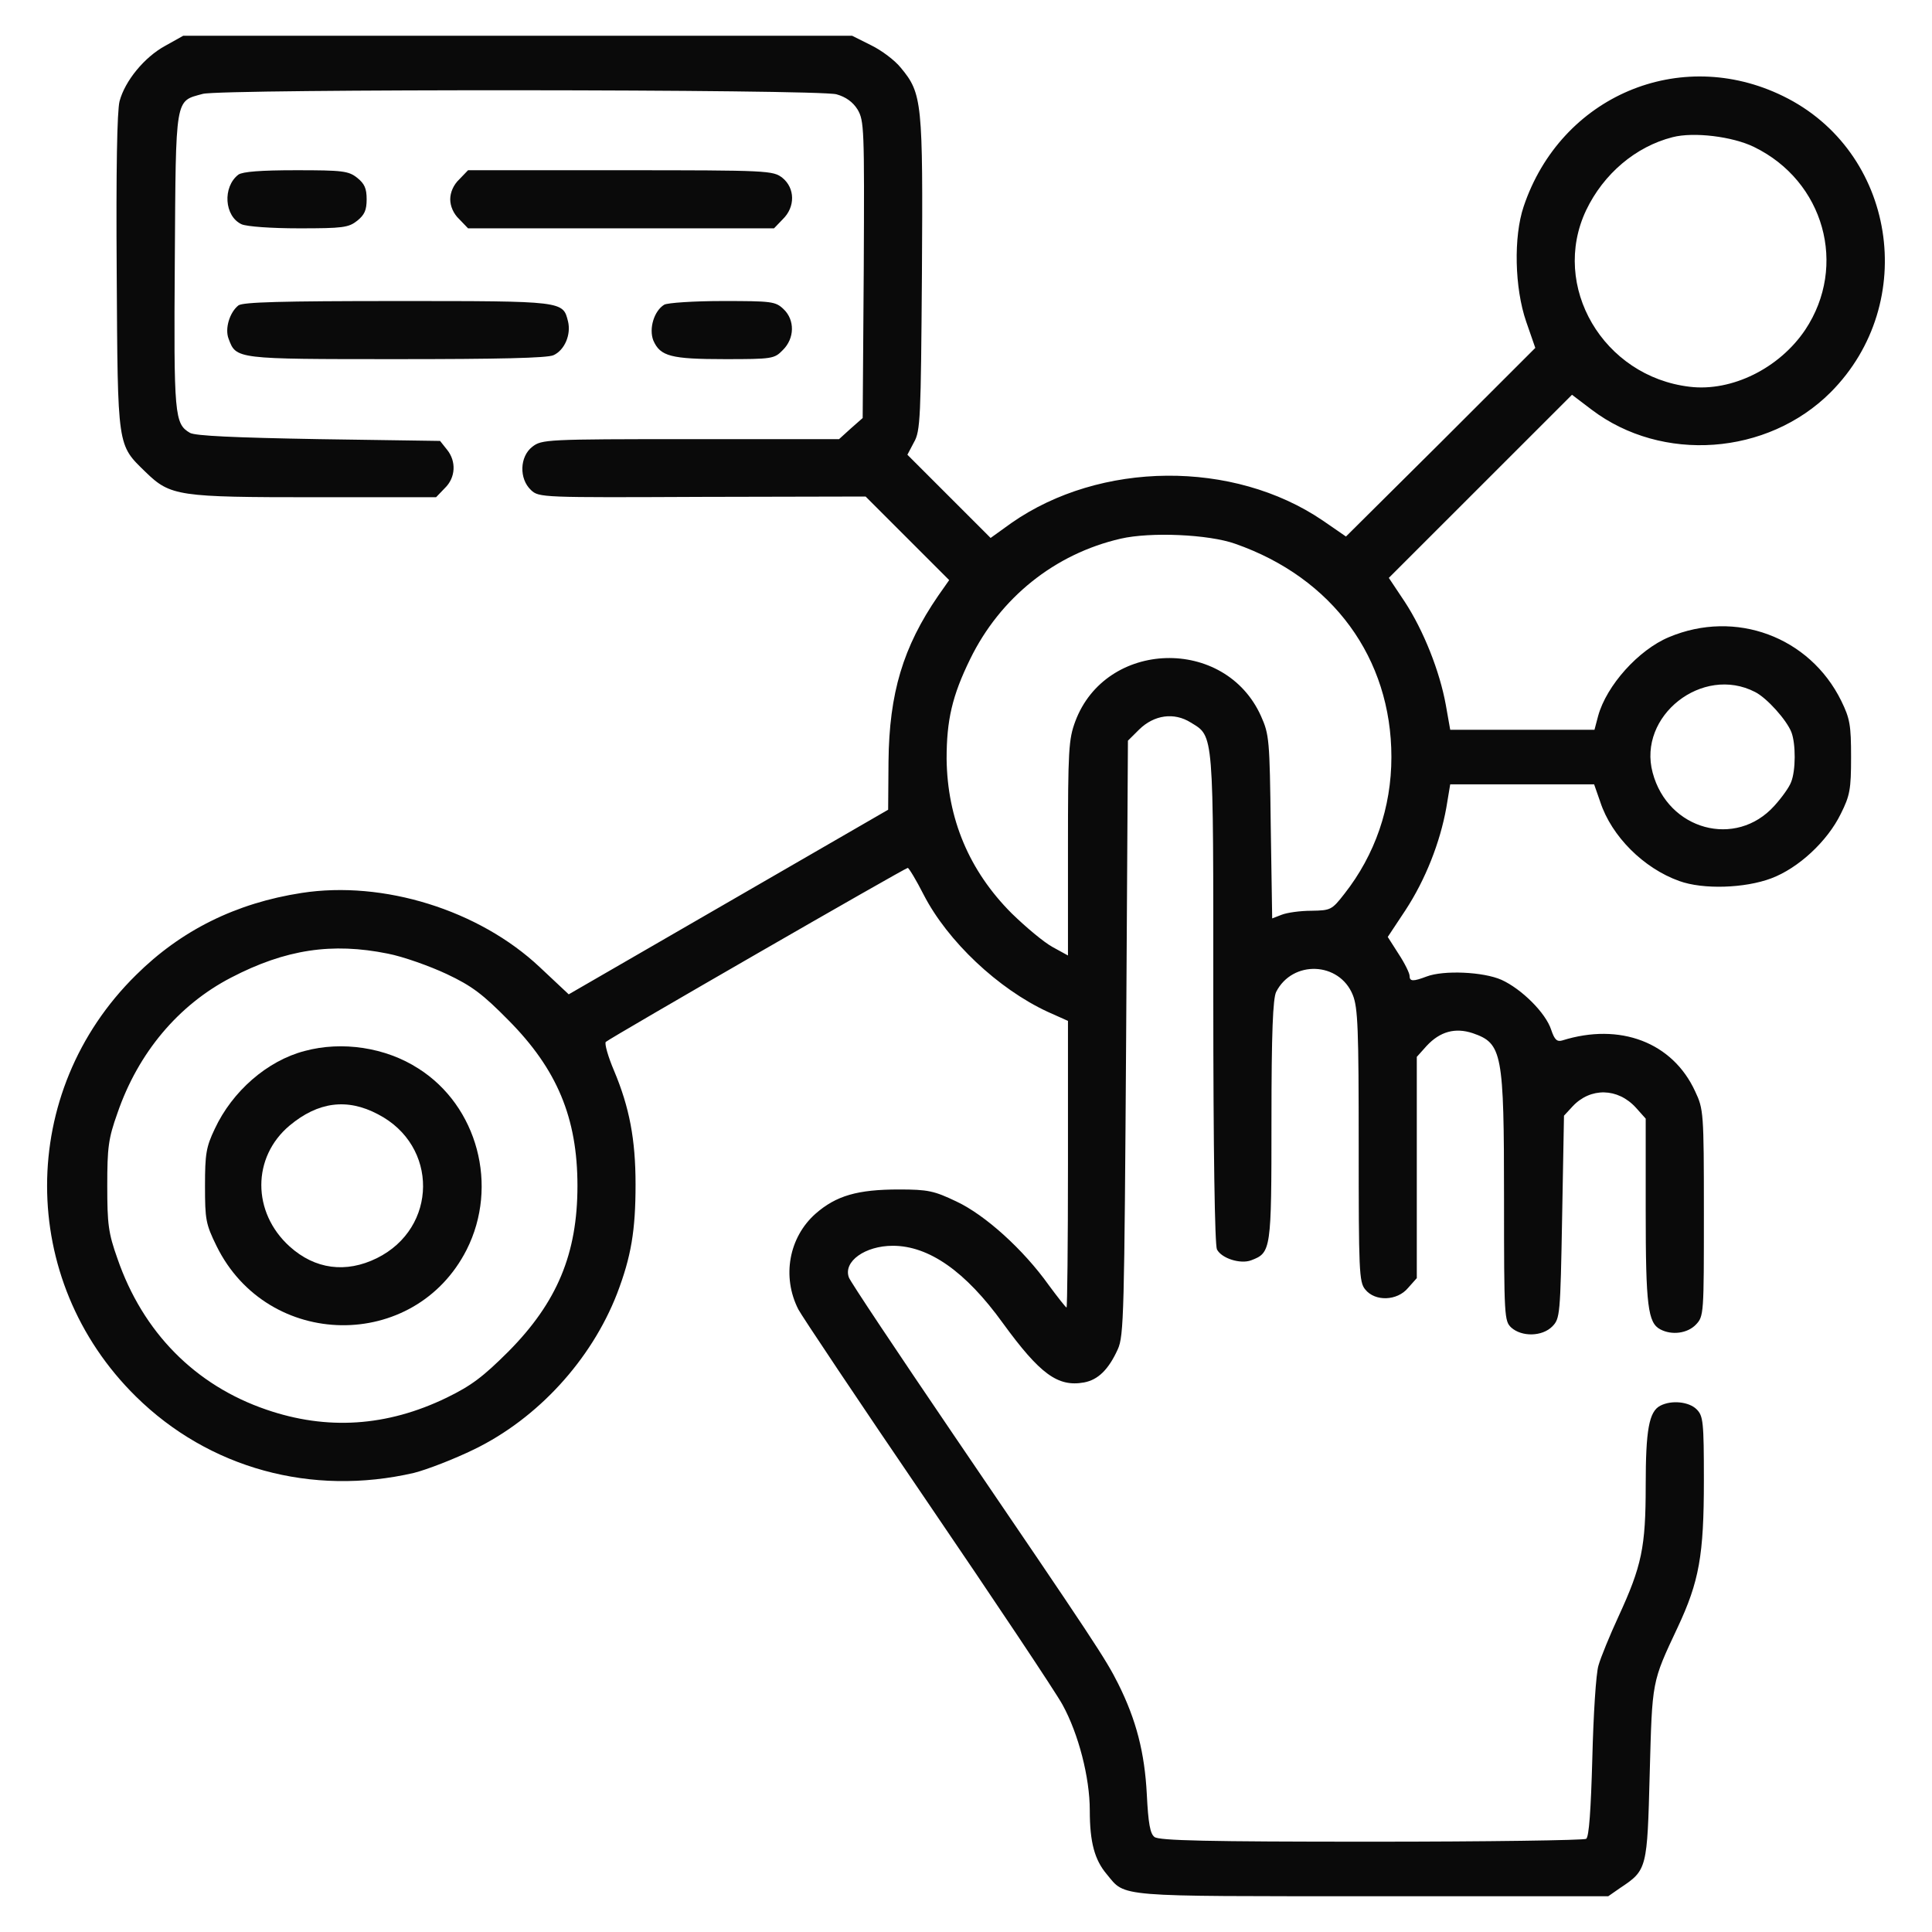 <?xml version="1.0" encoding="utf-8"?>
<svg xmlns="http://www.w3.org/2000/svg" fill="none" height="100%" overflow="visible" preserveAspectRatio="none" style="display: block;" viewBox="0 0 27 27" width="100%">
<g clip-path="url(#clip0_0_153)" id="ss9">
<path d="M2.306 0.642C2.017 0.8 1.747 1.13 1.671 1.414C1.636 1.551 1.621 2.369 1.631 3.816C1.646 6.279 1.636 6.208 2.037 6.599C2.382 6.934 2.494 6.949 4.398 6.949H6.094L6.216 6.822C6.369 6.675 6.379 6.446 6.247 6.284L6.15 6.162L4.454 6.137C3.266 6.116 2.733 6.091 2.656 6.05C2.438 5.923 2.428 5.812 2.443 3.638C2.458 1.328 2.443 1.419 2.834 1.312C3.093 1.241 11.431 1.246 11.69 1.318C11.817 1.353 11.919 1.424 11.985 1.531C12.076 1.688 12.081 1.785 12.071 3.765L12.056 5.842L11.889 5.989L11.726 6.137H9.649C7.628 6.137 7.572 6.142 7.44 6.243C7.262 6.38 7.252 6.69 7.42 6.848C7.531 6.954 7.572 6.954 9.817 6.944L12.097 6.939L13.265 8.107L13.112 8.325C12.62 9.041 12.427 9.686 12.417 10.641L12.412 11.316L7.948 13.896L7.542 13.515C6.694 12.718 5.358 12.302 4.215 12.479C3.296 12.621 2.529 13.002 1.9 13.627C0.244 15.257 0.244 17.887 1.9 19.517C2.921 20.523 4.358 20.914 5.785 20.584C5.967 20.538 6.348 20.391 6.628 20.254C7.516 19.822 8.263 19.005 8.623 18.08C8.821 17.562 8.882 17.197 8.882 16.552C8.882 15.922 8.796 15.475 8.583 14.967C8.496 14.764 8.446 14.582 8.466 14.561C8.527 14.505 12.65 12.129 12.686 12.129C12.701 12.129 12.803 12.296 12.909 12.505C13.244 13.155 13.95 13.82 14.641 14.14L14.925 14.267V16.273C14.925 17.375 14.915 18.273 14.905 18.273C14.895 18.273 14.783 18.131 14.656 17.959C14.301 17.461 13.767 16.979 13.366 16.791C13.056 16.643 12.97 16.623 12.564 16.623C11.985 16.623 11.685 16.709 11.396 16.963C11.025 17.293 10.924 17.842 11.157 18.299C11.198 18.38 12.005 19.589 12.95 20.975C13.894 22.361 14.752 23.646 14.849 23.824C15.072 24.23 15.23 24.839 15.23 25.302C15.23 25.743 15.296 25.992 15.469 26.195C15.733 26.515 15.57 26.5 19.181 26.5H22.476L22.644 26.383C23.02 26.134 23.02 26.114 23.055 24.784C23.091 23.479 23.081 23.519 23.446 22.742C23.746 22.102 23.812 21.737 23.812 20.691C23.812 19.863 23.802 19.787 23.71 19.695C23.604 19.589 23.36 19.563 23.203 19.645C23.045 19.726 22.999 19.985 22.999 20.757C22.999 21.625 22.944 21.884 22.619 22.59C22.497 22.854 22.37 23.164 22.339 23.275C22.304 23.387 22.268 23.966 22.253 24.57C22.233 25.296 22.207 25.672 22.167 25.698C22.136 25.718 20.785 25.738 19.16 25.738C16.88 25.738 16.195 25.723 16.134 25.672C16.073 25.627 16.047 25.479 16.027 25.078C15.997 24.494 15.88 24.037 15.626 23.529C15.453 23.184 15.306 22.96 13.326 20.051C12.539 18.893 11.878 17.903 11.863 17.852C11.782 17.628 12.092 17.41 12.477 17.41C12.98 17.41 13.493 17.766 14.016 18.492C14.534 19.203 14.783 19.386 15.149 19.32C15.347 19.284 15.494 19.137 15.621 18.857C15.707 18.669 15.712 18.36 15.738 14.505L15.763 10.351L15.921 10.194C16.129 9.991 16.408 9.95 16.642 10.098C16.967 10.296 16.956 10.204 16.956 13.957C16.956 16.085 16.977 17.4 17.007 17.461C17.073 17.588 17.337 17.669 17.485 17.613C17.764 17.507 17.769 17.476 17.769 15.658C17.769 14.429 17.789 13.952 17.835 13.861C18.064 13.414 18.719 13.439 18.906 13.906C18.977 14.084 18.988 14.379 18.988 16.009C18.988 17.755 18.993 17.918 19.079 18.02C19.216 18.192 19.526 18.182 19.678 17.999L19.8 17.862V14.77L19.937 14.617C20.125 14.414 20.338 14.358 20.582 14.439C20.994 14.582 21.019 14.704 21.019 16.755C21.019 18.41 21.024 18.461 21.12 18.553C21.268 18.685 21.552 18.68 21.694 18.537C21.801 18.426 21.806 18.385 21.831 17.009L21.857 15.592L21.979 15.46C22.227 15.196 22.608 15.201 22.862 15.48L22.999 15.633V16.923C22.999 18.248 23.03 18.487 23.203 18.578C23.365 18.664 23.583 18.634 23.7 18.512C23.812 18.395 23.812 18.365 23.812 16.948C23.812 15.541 23.807 15.501 23.69 15.252C23.375 14.566 22.639 14.287 21.831 14.541C21.76 14.561 21.725 14.531 21.679 14.394C21.603 14.155 21.263 13.82 20.983 13.693C20.73 13.581 20.176 13.556 19.937 13.647C19.749 13.718 19.699 13.718 19.699 13.637C19.699 13.601 19.633 13.464 19.546 13.332L19.394 13.094L19.643 12.718C19.922 12.291 20.125 11.773 20.212 11.291L20.267 10.961H22.278L22.365 11.21C22.522 11.687 22.969 12.134 23.467 12.312C23.802 12.434 24.386 12.413 24.751 12.276C25.132 12.134 25.538 11.758 25.726 11.372C25.853 11.118 25.869 11.032 25.869 10.58C25.869 10.133 25.853 10.042 25.731 9.793C25.29 8.899 24.254 8.513 23.324 8.904C22.898 9.082 22.451 9.58 22.334 10.006L22.283 10.199H20.267L20.206 9.854C20.12 9.377 19.892 8.808 19.633 8.412L19.409 8.076L21.969 5.517L22.243 5.725C23.228 6.472 24.701 6.365 25.584 5.482C26.828 4.232 26.493 2.11 24.919 1.343C23.477 0.637 21.811 1.343 21.293 2.887C21.151 3.308 21.166 4.024 21.329 4.496L21.456 4.862L20.135 6.182L18.81 7.498L18.485 7.274C17.236 6.426 15.377 6.441 14.133 7.31L13.844 7.518L12.681 6.355L12.772 6.182C12.864 6.025 12.869 5.837 12.884 3.836C12.899 1.429 12.889 1.307 12.589 0.947C12.508 0.845 12.32 0.703 12.173 0.632L11.909 0.5H2.56L2.306 0.642ZM24.513 2.054C25.493 2.531 25.823 3.714 25.229 4.608C24.868 5.146 24.203 5.476 23.614 5.405C22.405 5.263 21.664 3.999 22.167 2.937C22.41 2.43 22.857 2.049 23.375 1.917C23.67 1.841 24.213 1.907 24.513 2.054ZM17.261 7.599C18.627 8.076 19.445 9.199 19.445 10.58C19.445 11.286 19.216 11.946 18.79 12.489C18.612 12.718 18.597 12.723 18.328 12.728C18.17 12.728 17.987 12.754 17.911 12.784L17.779 12.835L17.759 11.555C17.744 10.336 17.738 10.265 17.622 10.006C17.119 8.889 15.453 8.94 15.027 10.082C14.935 10.331 14.925 10.473 14.925 11.855V13.353L14.712 13.236C14.59 13.17 14.336 12.957 14.138 12.764C13.544 12.169 13.239 11.443 13.229 10.605C13.229 10.067 13.305 9.727 13.559 9.209C13.976 8.356 14.737 7.741 15.662 7.528C16.078 7.432 16.89 7.467 17.261 7.599ZM24.528 9.671C24.69 9.752 24.97 10.062 25.036 10.235C25.097 10.397 25.097 10.768 25.031 10.93C25.005 11.002 24.899 11.149 24.797 11.261C24.259 11.86 23.309 11.601 23.096 10.798C22.883 10.006 23.792 9.29 24.528 9.671ZM5.419 13.327C5.632 13.368 6.003 13.5 6.242 13.612C6.597 13.779 6.749 13.896 7.105 14.257C7.785 14.942 8.07 15.623 8.07 16.572C8.07 17.522 7.785 18.202 7.105 18.888C6.749 19.243 6.587 19.365 6.242 19.533C5.404 19.939 4.566 19.99 3.723 19.7C2.728 19.36 1.996 18.619 1.641 17.588C1.514 17.232 1.499 17.105 1.499 16.572C1.499 16.039 1.514 15.912 1.641 15.557C1.93 14.714 2.494 14.043 3.23 13.662C3.992 13.266 4.642 13.17 5.419 13.327Z" fill="#0A0A0A" id="Vector"/>
<path d="M4.256 14.688C3.733 14.825 3.246 15.252 3.002 15.775C2.88 16.029 2.865 16.13 2.865 16.572C2.865 17.044 2.875 17.105 3.027 17.415C3.743 18.867 5.795 18.893 6.521 17.466C6.973 16.572 6.673 15.455 5.846 14.932C5.388 14.637 4.779 14.546 4.256 14.688ZM5.282 15.572C6.13 16.009 6.12 17.161 5.267 17.583C4.835 17.796 4.403 17.74 4.048 17.42C3.52 16.943 3.52 16.171 4.048 15.729C4.444 15.399 4.85 15.343 5.282 15.572Z" fill="#0A0A0A" id="Vector_2"/>
<path d="M3.332 2.44C3.108 2.612 3.134 3.024 3.378 3.135C3.454 3.166 3.784 3.191 4.18 3.191C4.789 3.191 4.871 3.181 4.992 3.085C5.094 3.003 5.124 2.937 5.124 2.785C5.124 2.633 5.094 2.567 4.992 2.485C4.871 2.389 4.789 2.379 4.139 2.379C3.642 2.379 3.393 2.399 3.332 2.44Z" fill="#0A0A0A" id="Vector_3"/>
<path d="M6.419 2.506C6.338 2.582 6.292 2.689 6.292 2.785C6.292 2.882 6.338 2.988 6.419 3.064L6.541 3.191H10.817L10.939 3.064C11.117 2.892 11.111 2.628 10.934 2.485C10.802 2.384 10.746 2.379 8.669 2.379H6.541L6.419 2.506Z" fill="#0A0A0A" id="Vector_4"/>
<path d="M3.332 4.268C3.21 4.364 3.139 4.593 3.195 4.735C3.301 5.019 3.291 5.019 5.541 5.019C6.968 5.019 7.648 5.004 7.735 4.964C7.892 4.893 7.983 4.674 7.938 4.491C7.867 4.207 7.882 4.207 5.556 4.207C3.921 4.207 3.398 4.222 3.332 4.268Z" fill="#0A0A0A" id="Vector_5"/>
<path d="M9.283 4.258C9.141 4.344 9.065 4.593 9.131 4.76C9.228 4.979 9.375 5.019 10.131 5.019C10.792 5.019 10.822 5.014 10.939 4.893C11.106 4.73 11.111 4.471 10.949 4.319C10.837 4.212 10.781 4.207 10.096 4.207C9.695 4.207 9.329 4.232 9.283 4.258Z" fill="#0A0A0A" id="Vector_6"/>
</g>
<defs>
<clipPath id="clip0_0_153">
<rect fill="white" height="27" width="27"/>
</clipPath>
</defs>
</svg>